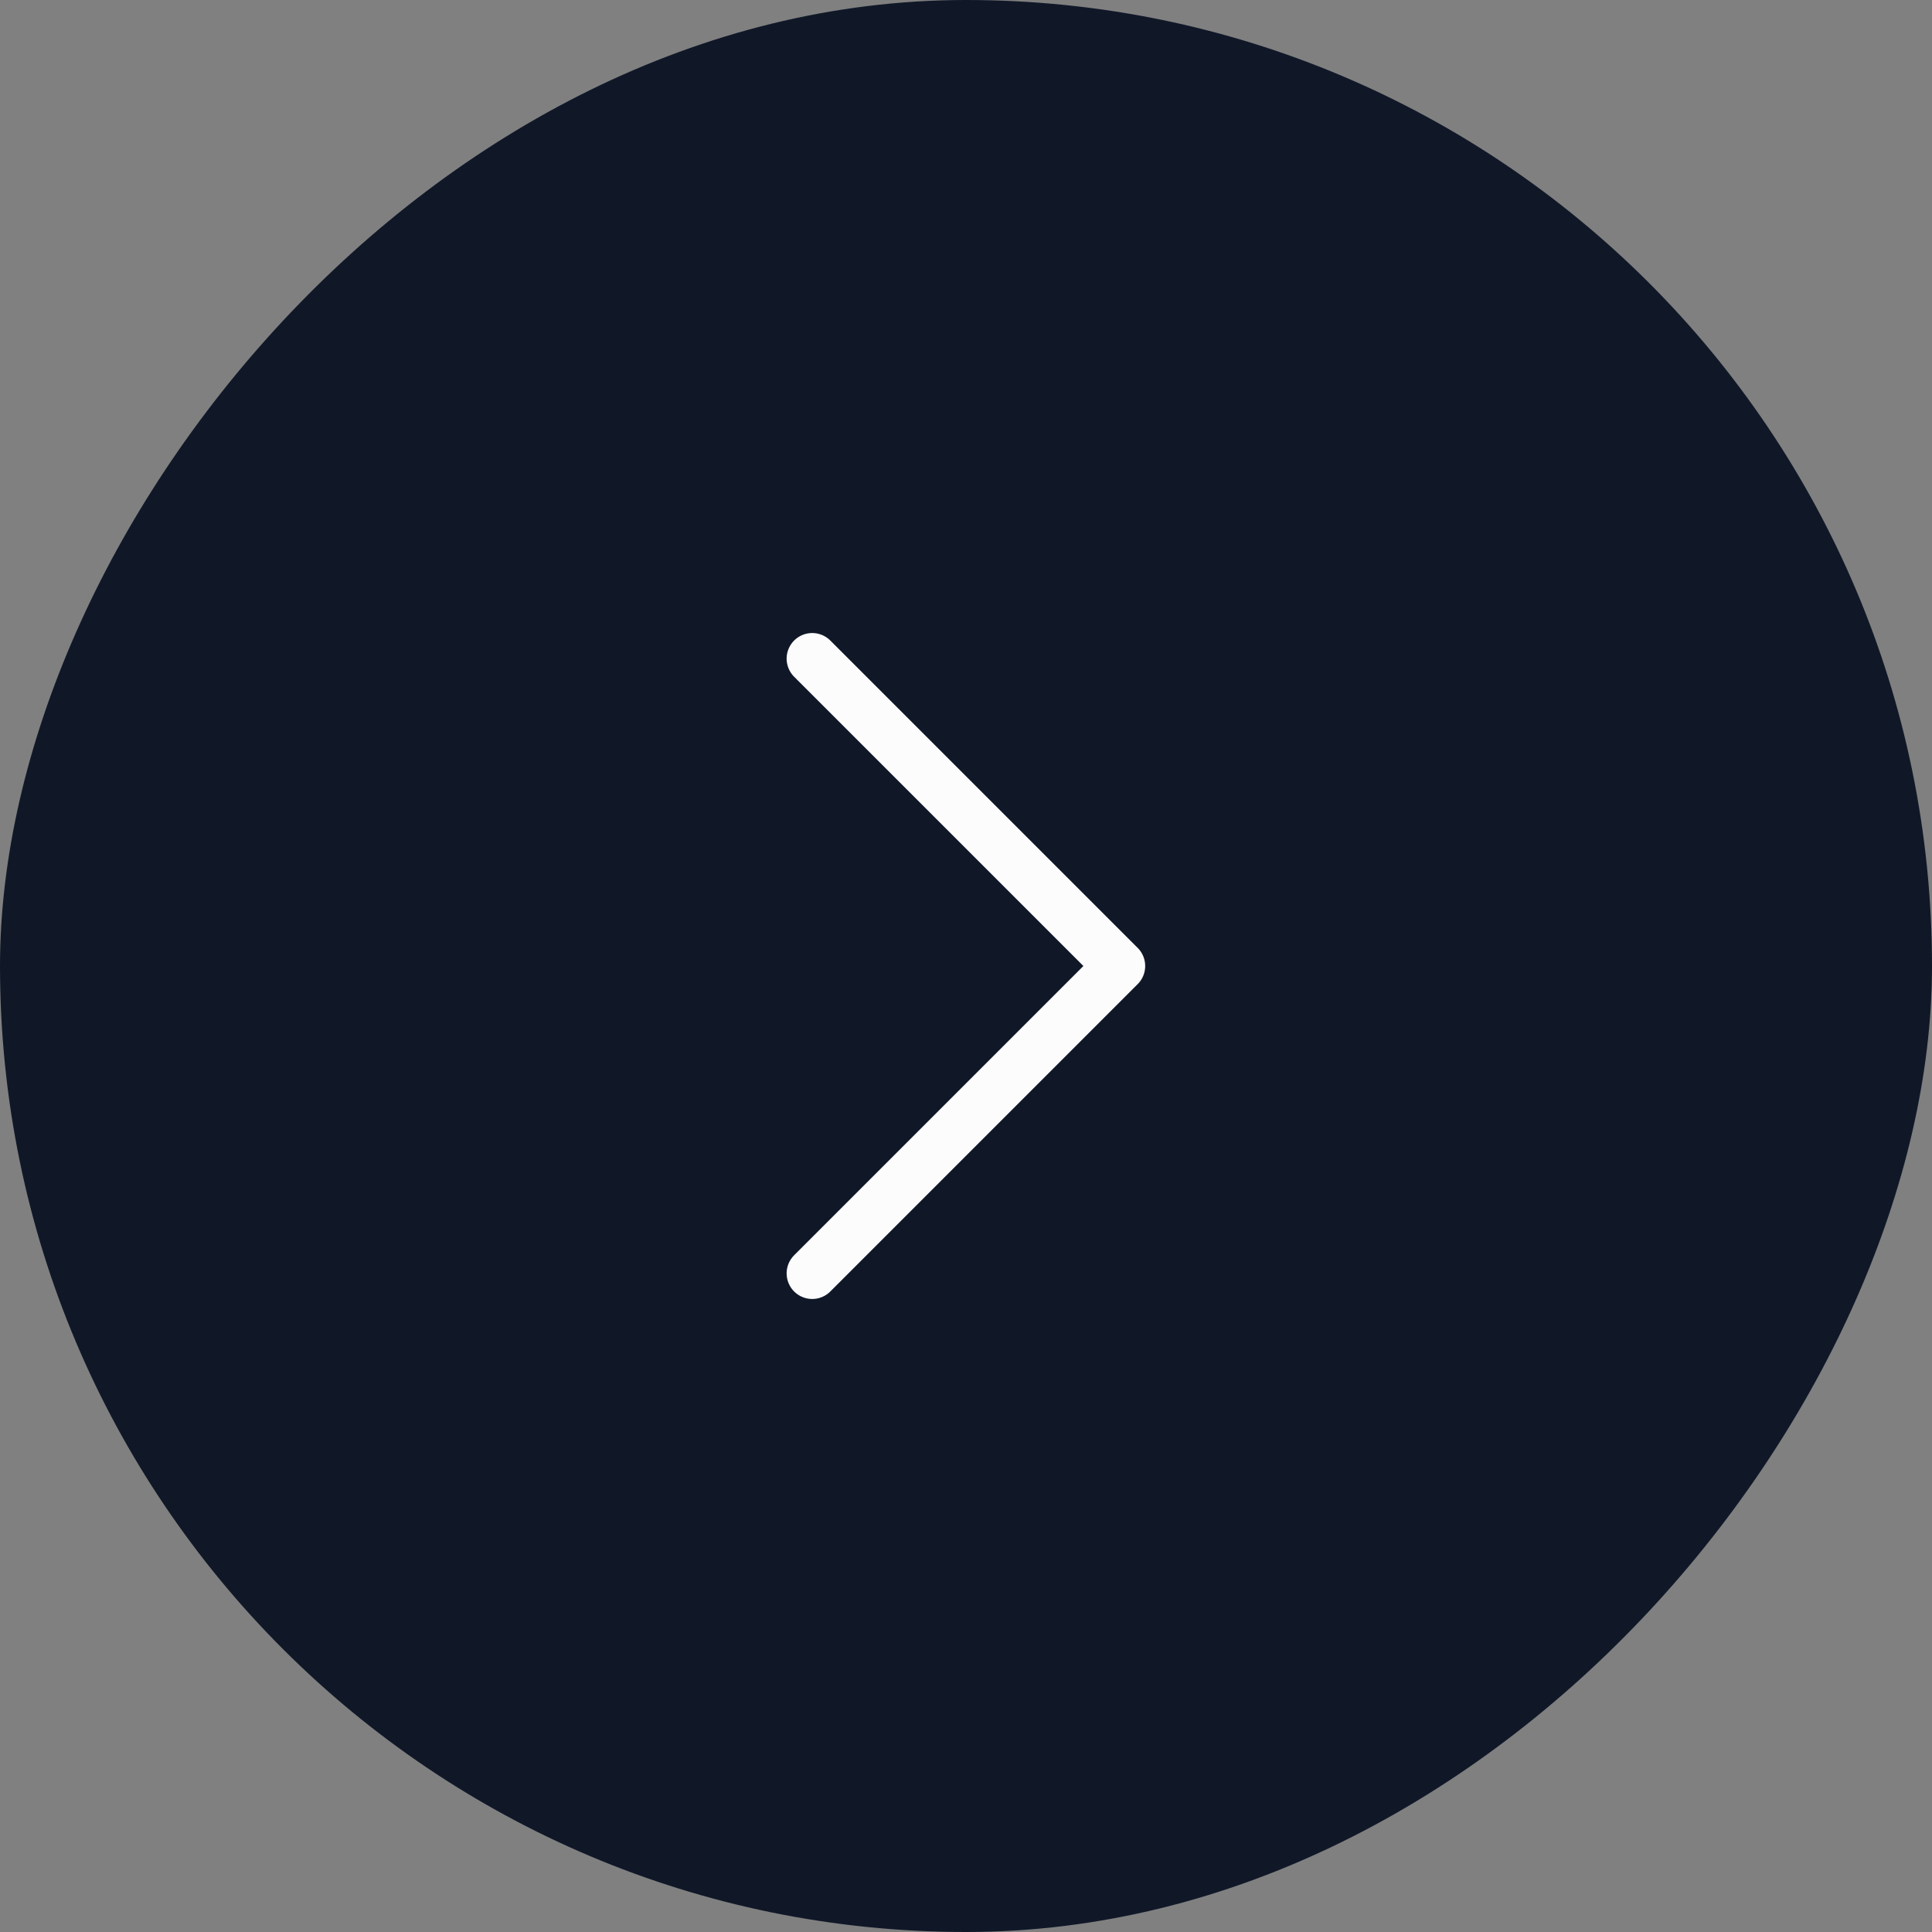 <svg width="32" height="32" viewBox="0 0 32 32" fill="none" xmlns="http://www.w3.org/2000/svg">
<rect x="0" y="0" width="32" height="32" fill="#808080" stroke="none"/>
<rect width="32" height="32" rx="16" transform="matrix(-1 0 0 1 32 0)" fill="#101828"/>
<path d="M13.453 21.091L18.544 16L13.453 10.909" stroke="#FCFCFD" stroke-width="0.848" stroke-linecap="round" stroke-linejoin="round"/>
</svg>
